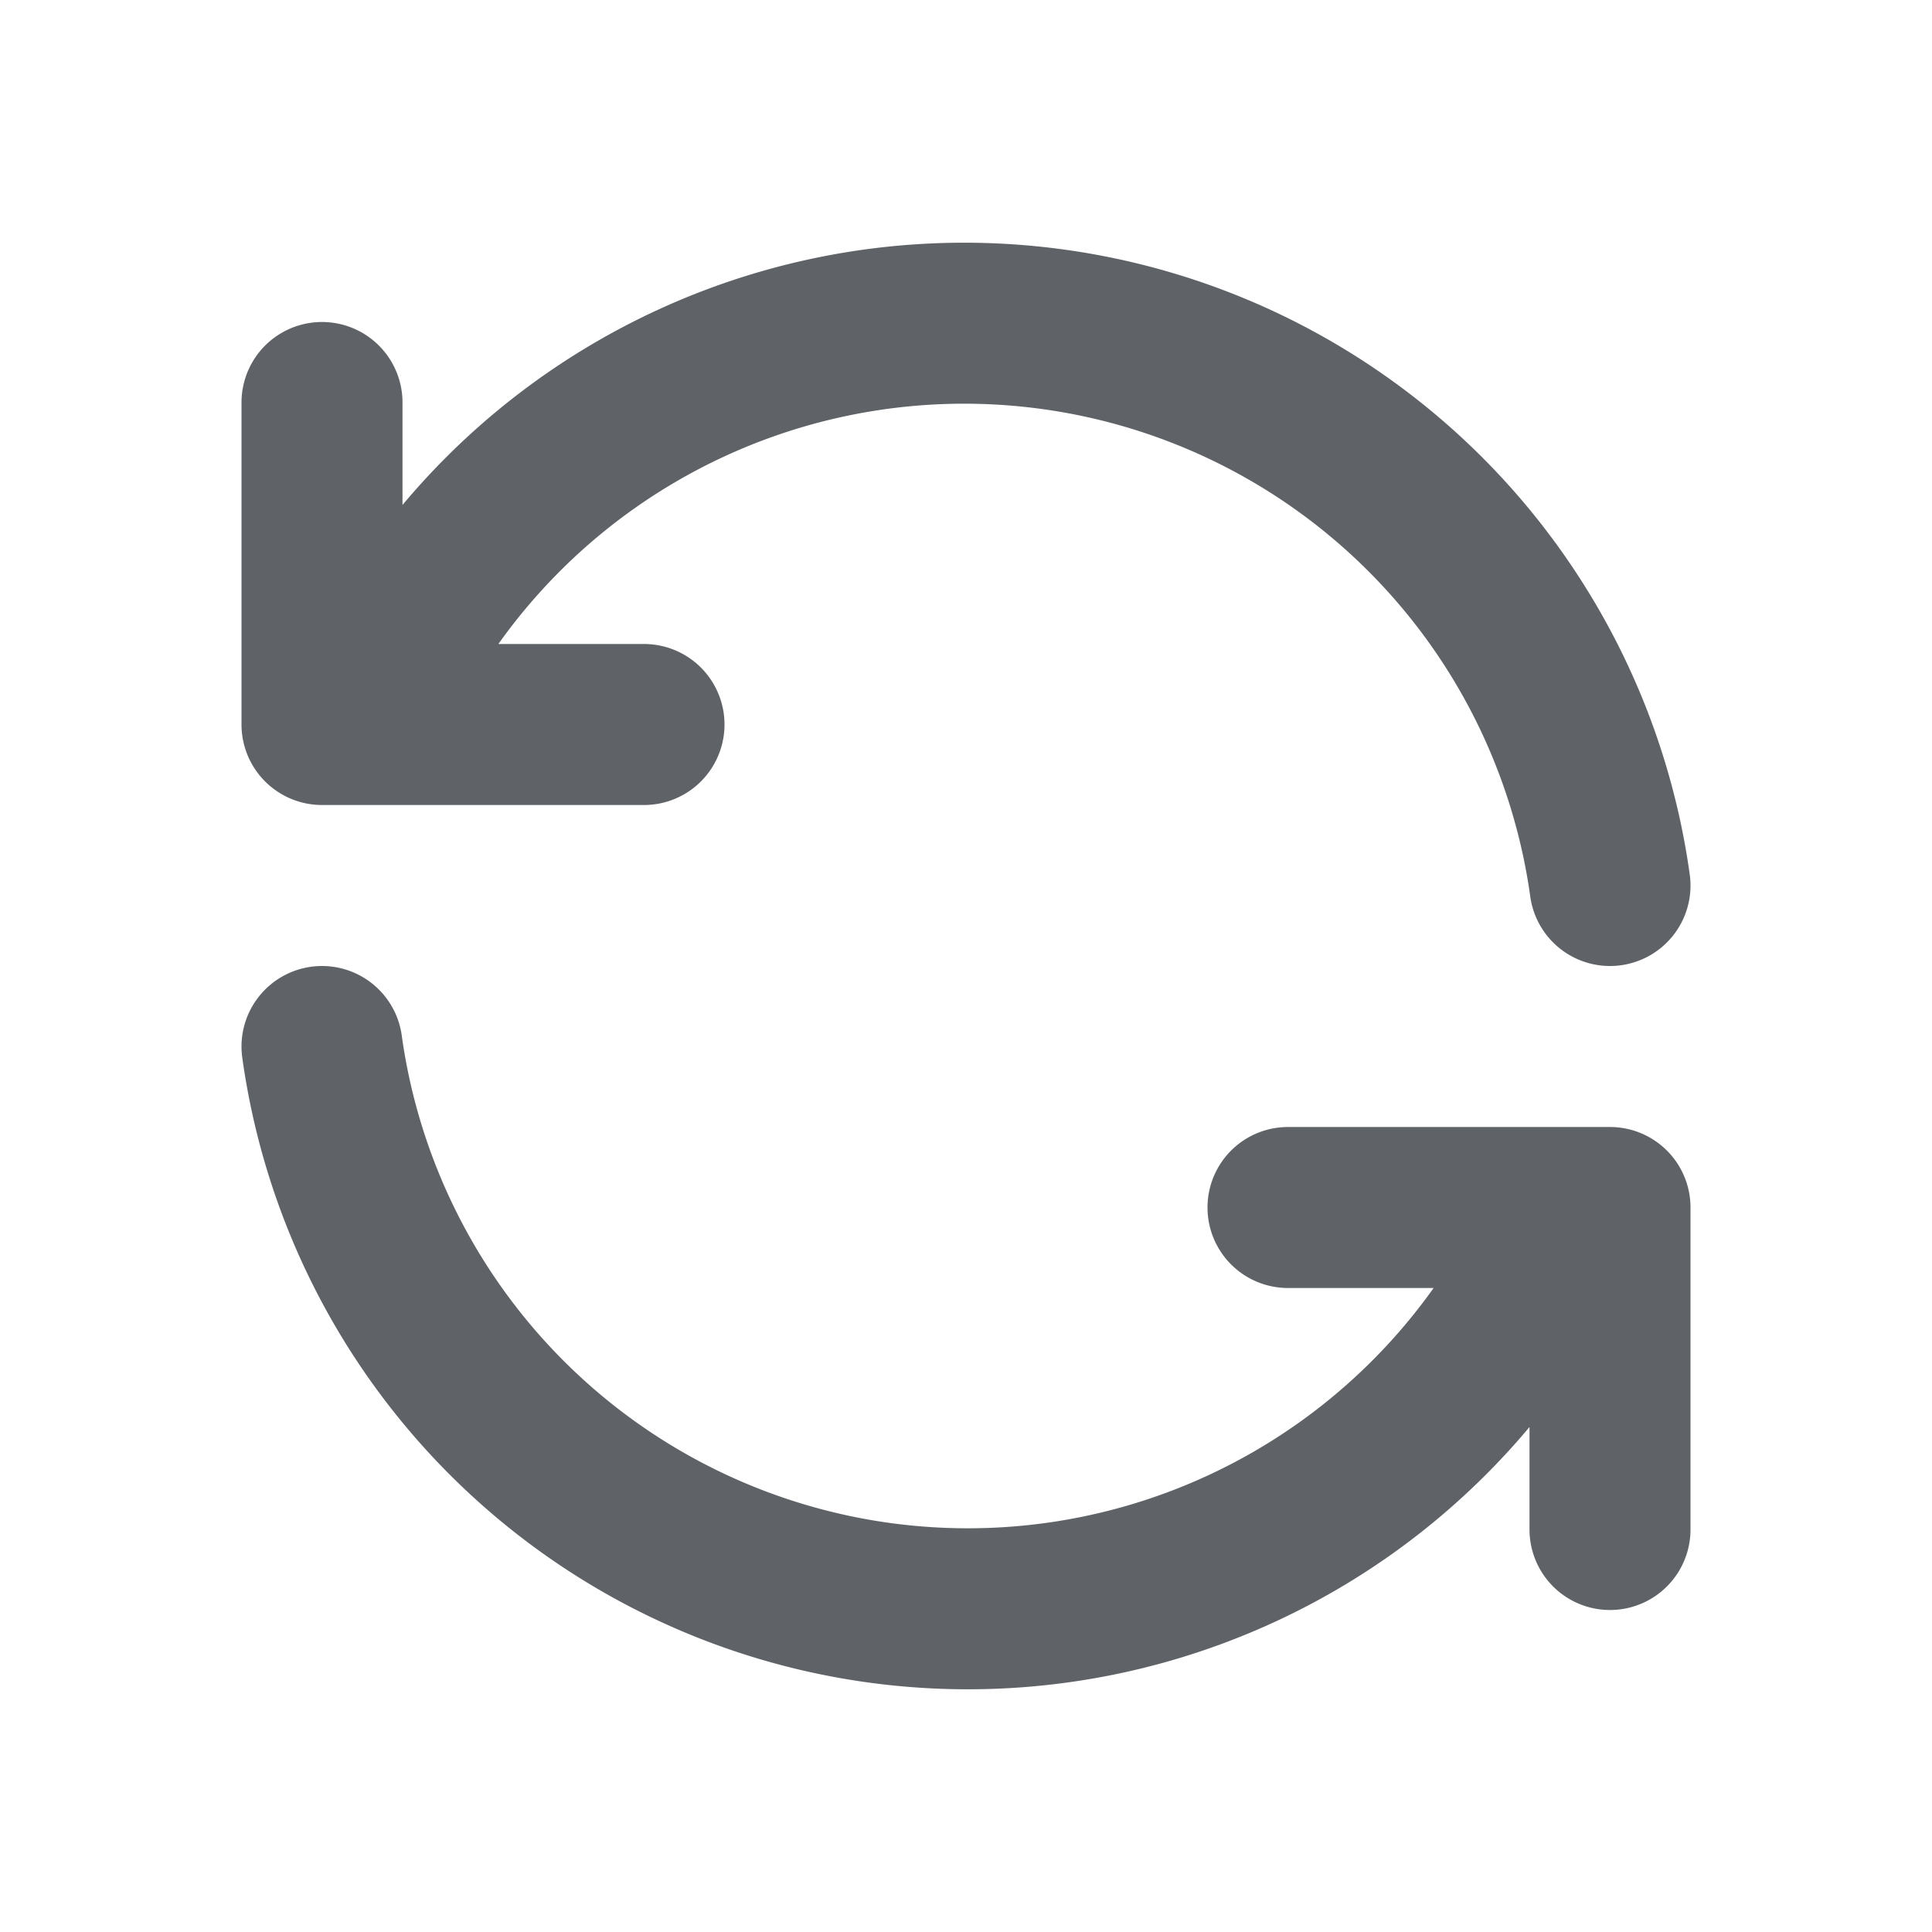 <svg xmlns="http://www.w3.org/2000/svg" width="24" height="24" fill="none" stroke="#5f6368" stroke-linecap="round" stroke-linejoin="round" stroke-width="2" class="icon icon-tabler icons-tabler-outline icon-tabler-refresh" viewBox="0 0 24 24"><path stroke="none" d="M0 0h24v24H0z"/><path d="M20 11A8.1 8.1 0 0 0 4.5 9M4 5v4h4M4 13a8.1 8.1 0 0 0 15.5 2m.5 4v-4h-4"/></svg>